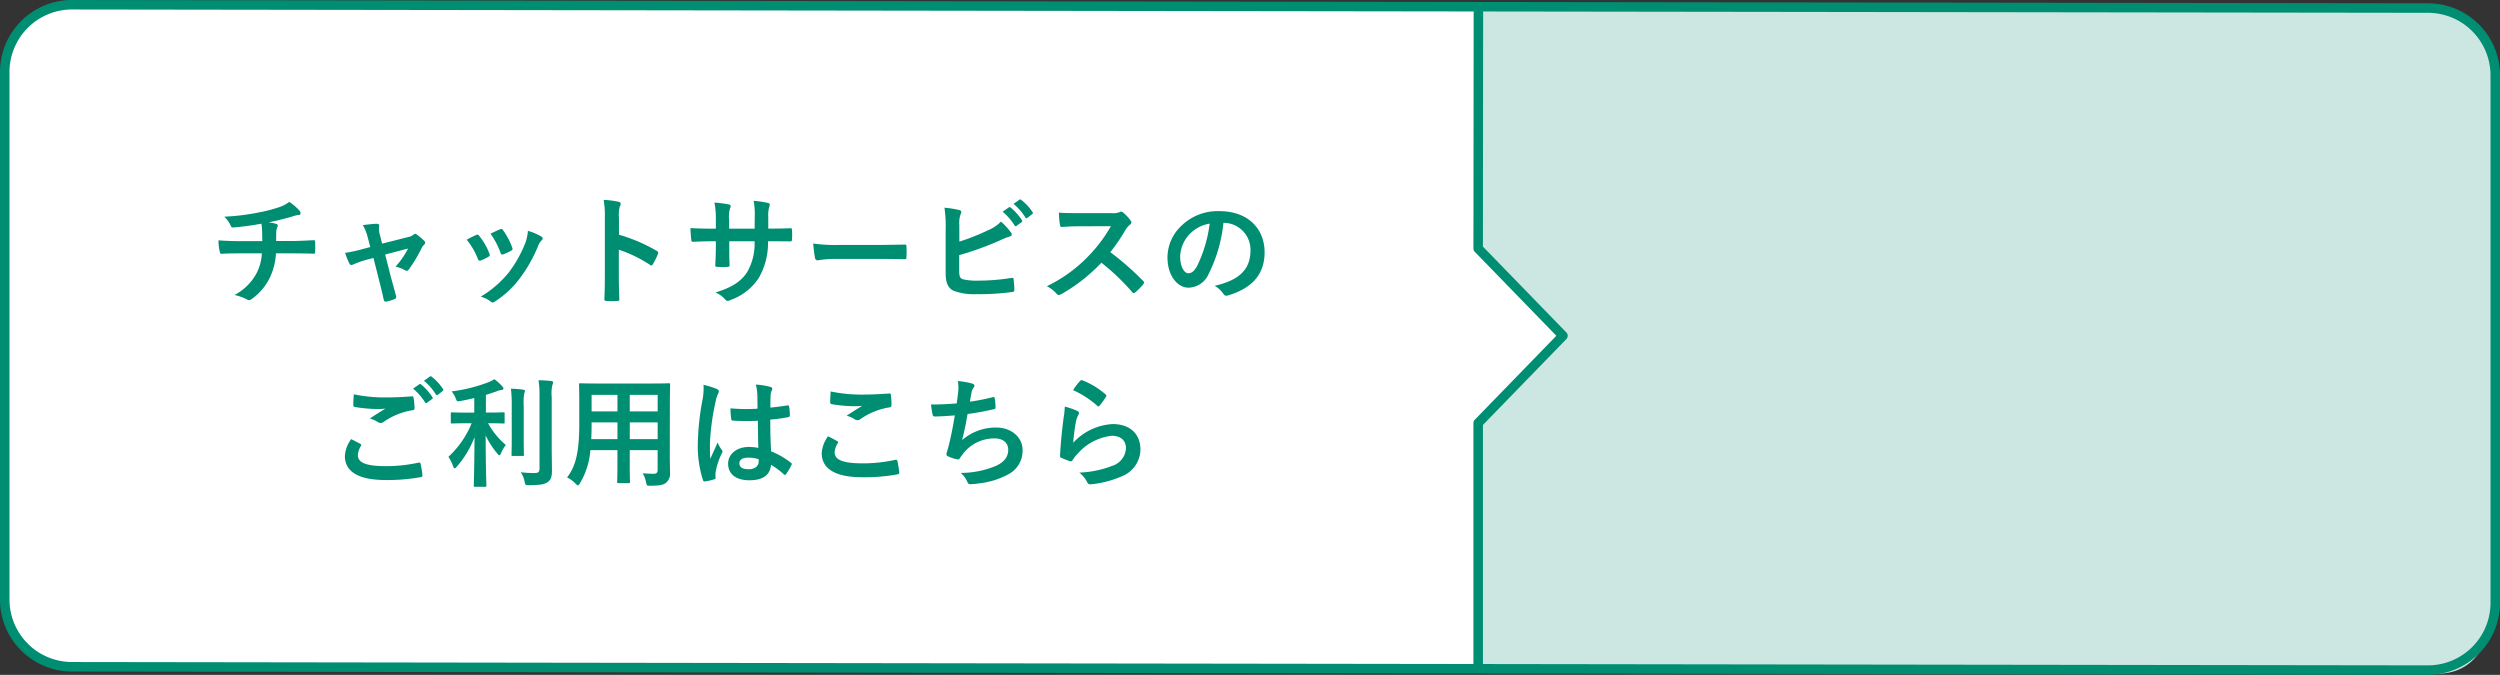<svg xmlns="http://www.w3.org/2000/svg" width="316.2" height="85.354" viewBox="0 0 316.2 85.354"><rect x="0" y="0" width="316.2" height="85.354" fill="#333333" stroke="none"/><g transform="translate(-29.4 -163.221)"><path d="M8.9,0H186.349c-.142.212.061,83.944,0,83.736H8.9a8.708,8.708,0,0,1-8.9-8.5V8.5A8.708,8.708,0,0,1,8.9,0Z" transform="translate(30 163.821)" fill="#fff"/><path d="M330.7,729.932l-32.355-.329s-38.755-.09-60.278-.121-25.816,0-25.816,0v30.831l10.721,11.036-10.721,11.037v30.831H280.2l18.139.121,32.355.329c8.057,2.159,10.189-4.585,10.189-10.189V740.121C340.886,734.518,337.925,729.932,330.7,729.932Z" transform="translate(4.114 -565.648)" fill="#cce7e1"/><path d="M13.222,0,26.279,12.821H0Z" transform="translate(227.083 192.467) rotate(90)" fill="#fff"/><path d="M8.5-.6h0L306.5-.183a9.114,9.114,0,0,1,9.1,9.1V75.65a9.114,9.114,0,0,1-9.1,9.1L8.5,84.336a9.114,9.114,0,0,1-9.1-9.1V8.5A9.114,9.114,0,0,1,8.5-.6ZM306.5,83.554a7.913,7.913,0,0,0,7.9-7.9V8.921a7.913,7.913,0,0,0-7.9-7.9L8.5.6A7.913,7.913,0,0,0,.6,8.5V75.232a7.913,7.913,0,0,0,7.9,7.9Z" transform="translate(30 163.821)" fill="#008e72"/><path d="M212.246,813.819a.6.6,0,0,1-.6-.6V782.388a.6.6,0,0,1,.17-.418l10.316-10.619-10.316-10.619a.6.6,0,0,1-.17-.419l.029-30.49a.6.6,0,0,1,.6-.6h0a.6.6,0,0,1,.6.6l-.029,30.246L223.4,770.933a.6.6,0,0,1,0,.836l-10.552,10.862v30.588A.6.6,0,0,1,212.246,813.819Z" transform="translate(4.114 -565.662)" fill="#008e72"/><path d="M-63.24-6.885c-.735,0-1.845-.015-2.91-.105A6.632,6.632,0,0,0-66-5.625c.045.24.09.36.285.345.735-.06,1.845-.06,2.385-.06h2.67a6.188,6.188,0,0,1-.66,2.49A6.645,6.645,0,0,1-64.125-.075a6.181,6.181,0,0,1,1.59.57.569.569,0,0,0,.27.09A.466.466,0,0,0-62.01.48a7.136,7.136,0,0,0,2.385-2.805,8.14,8.14,0,0,0,.75-3.015h1.845c1.1,0,1.965.015,2.91.045.18,0,.18-.06.195-.27a10.667,10.667,0,0,0,0-1.2c-.015-.165-.015-.24-.165-.24-.675.03-1.95.105-2.9.105h-1.86c0-.51,0-.855.015-1.185a1.445,1.445,0,0,1,.105-.51.747.747,0,0,0,.09-.255.222.222,0,0,0-.2-.21,4.446,4.446,0,0,0-.975-.2c.885-.18,1.8-.4,2.715-.66.315-.075.63-.21.945-.255.24-.015.39-.045.39-.21a.583.583,0,0,0-.195-.42,7.292,7.292,0,0,0-1.23-1.05,4.3,4.3,0,0,1-1.29.675,18.642,18.642,0,0,1-2.475.645,28.347,28.347,0,0,1-4.455.555,4.069,4.069,0,0,1,.765,1.035c.06.165.15.36.375.33a34,34,0,0,0,3.555-.48c.045.3.06.495.075.69.015.435.03,1.035.03,1.515Zm16.695,2.13.7,2.775c.21.84.42,1.665.6,2.5.06.255.18.27.375.225a5.073,5.073,0,0,0,.99-.3.292.292,0,0,0,.195-.4c-.225-.84-.435-1.575-.69-2.52l-.69-2.715,2.9-.765a10.828,10.828,0,0,1-1.59,2.3,4.009,4.009,0,0,1,1.2.45.431.431,0,0,0,.225.075A.284.284,0,0,0-42.1-3.27,17.793,17.793,0,0,0-40.41-6.09a1.154,1.154,0,0,1,.24-.315.437.437,0,0,0,.165-.3.337.337,0,0,0-.12-.225,8.094,8.094,0,0,0-.885-.75.472.472,0,0,0-.255-.135.259.259,0,0,0-.18.09,1.652,1.652,0,0,1-.75.33l-3.255.825L-45.735-7.7a2.447,2.447,0,0,1-.09-1.08c.03-.21-.075-.3-.315-.3-.39,0-1.14.09-1.755.165a5.711,5.711,0,0,1,.615,1.515l.33,1.26-.9.24a17.9,17.9,0,0,1-2.28.495A8.41,8.41,0,0,0-49.6-4.08c.075.15.15.21.255.21a.824.824,0,0,0,.27-.075,12.175,12.175,0,0,1,1.65-.585Zm11.79-2.31a8.867,8.867,0,0,1,1.41,2.415c.075.21.165.285.375.21a6.226,6.226,0,0,0,.96-.465c.12-.075.18-.12.18-.21a1.014,1.014,0,0,0-.06-.225,8.033,8.033,0,0,0-1.29-2.22.269.269,0,0,0-.39-.1C-33.885-7.515-34.245-7.35-34.755-7.065Zm3.015-.765a10.205,10.205,0,0,1,1.26,2.4c.075.21.135.285.3.225a6.2,6.2,0,0,0,1.035-.465c.195-.1.225-.18.15-.4a8.662,8.662,0,0,0-1.155-2.19.264.264,0,0,0-.39-.12C-30.8-8.28-31.14-8.115-31.74-7.83Zm4.725-.36A5.4,5.4,0,0,1-27.36-6.6a15.532,15.532,0,0,1-2.025,3.615,13.042,13.042,0,0,1-3.6,3.12,3.386,3.386,0,0,1,1.275.63.344.344,0,0,0,.24.105A.651.651,0,0,0-31.11.7a12.012,12.012,0,0,0,3.09-2.9,18.291,18.291,0,0,0,2.265-3.99,2.067,2.067,0,0,1,.45-.765c.12-.105.165-.18.165-.27s-.075-.165-.195-.255A7.133,7.133,0,0,0-27.015-8.19Zm11.52-1.665a3.906,3.906,0,0,1,.105-1.41.789.789,0,0,0,.12-.345c0-.12-.075-.21-.285-.255a11.072,11.072,0,0,0-1.875-.24,11.446,11.446,0,0,1,.15,2.22V-2.5c0,.96-.015,1.845-.06,2.955,0,.18.075.225.285.225a9.913,9.913,0,0,0,1.335,0c.21,0,.285-.045.27-.225-.03-1.08-.06-1.965-.06-2.94V-5.8a16.613,16.613,0,0,1,3.945,1.92.23.23,0,0,0,.165.075c.075,0,.135-.06.195-.165a8.816,8.816,0,0,0,.645-1.3c.075-.2,0-.3-.165-.39a21.159,21.159,0,0,0-4.77-2.04ZM3.39-8.475V-9.9a4.131,4.131,0,0,1,.12-1.32.8.8,0,0,0,.06-.27c0-.12-.06-.195-.27-.24a13.942,13.942,0,0,0-1.755-.255A9.972,9.972,0,0,1,1.68-9.93L1.665-8.46H-1.56v-1.1a3.758,3.758,0,0,1,.105-1.44,1.019,1.019,0,0,0,.09-.315c0-.1-.06-.18-.225-.21a14.563,14.563,0,0,0-1.83-.24,10.425,10.425,0,0,1,.18,2.2v1.1h-.45c-1.155,0-2.13-.03-2.76-.075a13.459,13.459,0,0,0,.1,1.455c.015.2.06.285.18.285C-5.7-6.825-4.5-6.87-3.69-6.87h.45v.57c0,.945-.03,1.68-.075,2.46-.015.165.075.2.27.21a9.256,9.256,0,0,0,1.29,0c.165-.015.27-.045.255-.21-.045-.795-.045-1.605-.045-2.49v-.54h3.2A7.258,7.258,0,0,1,.765-3.045C0-1.815-1.155-1.05-3.285-.39A3.462,3.462,0,0,1-2.04.51c.12.12.2.165.285.165A1.258,1.258,0,0,0-1.335.54,7.067,7.067,0,0,0,2.2-2.25,8.921,8.921,0,0,0,3.36-6.87h.615c.735,0,1.65.015,2.16.015.21.015.24-.045.255-.24a7.813,7.813,0,0,0,0-1.185c-.015-.165-.03-.255-.21-.24-.69.03-1.53.045-2.265.045Zm13.86,3.84c1.11,0,2.22.015,3.345.03.21.015.27-.045.27-.225a11.056,11.056,0,0,0,0-1.41c0-.18-.045-.225-.27-.21-1.155.015-2.31.045-3.45.045h-4.83a19.271,19.271,0,0,1-3.24-.18A16.28,16.28,0,0,0,9.3-4.77c.045.225.165.315.345.315a12,12,0,0,1,2.2-.18ZM27.555-8.91a3.419,3.419,0,0,1,.15-1.35.655.655,0,0,0,.1-.315c0-.105-.06-.195-.24-.24a12.841,12.841,0,0,0-1.89-.3,15.58,15.58,0,0,1,.15,2.745v5.535c0,1.23.315,1.935,1.065,2.25a7.387,7.387,0,0,0,2.85.405A30,30,0,0,0,34.2-.45c.225-.015.315-.075.315-.27,0-.315-.045-.885-.09-1.305-.015-.18-.045-.24-.27-.21a26.467,26.467,0,0,1-4.23.345,7.686,7.686,0,0,1-1.89-.165c-.39-.12-.495-.36-.495-1.065V-5.115a39.353,39.353,0,0,0,5.145-1.86A7.967,7.967,0,0,1,33.93-7.47c.18-.045.255-.15.255-.27a.435.435,0,0,0-.12-.27A8.606,8.606,0,0,0,32.82-9.36a4.656,4.656,0,0,1-1.6,1.08,28.177,28.177,0,0,1-3.66,1.455Zm5.475-1.7a7.443,7.443,0,0,1,1.515,1.74.157.157,0,0,0,.255.045l.63-.465a.151.151,0,0,0,.045-.24A6.9,6.9,0,0,0,34.05-11.13c-.09-.075-.15-.09-.225-.03Zm1.38-.99a7.1,7.1,0,0,1,1.5,1.725.154.154,0,0,0,.255.045l.6-.465a.173.173,0,0,0,.045-.27A6.264,6.264,0,0,0,35.385-12.1c-.09-.075-.135-.09-.225-.03Zm8.28,1.17c-.975,0-1.725,0-2.535-.06a8.739,8.739,0,0,0,.135,1.56c.03.165.075.27.195.255.81-.06,1.59-.09,2.37-.09l3.87-.015A18.4,18.4,0,0,1,43.9-5.01a18.22,18.22,0,0,1-5.28,3.825,4.11,4.11,0,0,1,1.26.975.335.335,0,0,0,.255.135.95.95,0,0,0,.345-.12,21.581,21.581,0,0,0,5.04-3.96,27.3,27.3,0,0,1,3.9,3.72.308.308,0,0,0,.21.12.259.259,0,0,0,.18-.09,8.037,8.037,0,0,0,1.005-1.02.371.371,0,0,0,.1-.225.341.341,0,0,0-.12-.21A35.268,35.268,0,0,0,46.65-5.49,23.671,23.671,0,0,0,48.57-8.3a2.747,2.747,0,0,1,.555-.66.414.414,0,0,0,.195-.3.4.4,0,0,0-.075-.195,5.468,5.468,0,0,0-.975-1.05.5.5,0,0,0-.255-.12.25.25,0,0,0-.165.06,2.2,2.2,0,0,1-1.035.135Zm18.33,1.23a3.407,3.407,0,0,1,3.36,3.48c0,2.835-1.995,3.885-4.53,4.485a3.181,3.181,0,0,1,1.05.945c.195.3.33.36.645.27,3.045-.915,4.62-2.67,4.62-5.46,0-2.985-2.115-5.2-5.715-5.2a6.564,6.564,0,0,0-4.875,1.92,5.527,5.527,0,0,0-1.695,3.9C53.88-2.415,55.215-1,56.535-1a2.849,2.849,0,0,0,2.55-1.725A18.782,18.782,0,0,0,60.96-9.195Zm-1.8.09a17.138,17.138,0,0,1-1.59,5.37c-.405.72-.735.915-1.125.915-.465,0-1.02-.765-1.02-2.145a4.319,4.319,0,0,1,1.17-2.775A4.518,4.518,0,0,1,59.22-9.1ZM-49.365,18.155A3.958,3.958,0,0,0-50.16,20.3c0,1.95,1.695,3.03,5.16,3.03a23.808,23.808,0,0,0,4.4-.36c.18-.03.27-.09.255-.225a12.542,12.542,0,0,0-.24-1.47c-.03-.135-.1-.18-.315-.135a19.083,19.083,0,0,1-4.065.435c-2.58,0-3.555-.465-3.555-1.41a2.465,2.465,0,0,1,.39-1.14c.075-.12.06-.195-.075-.27C-48.6,18.545-48.975,18.35-49.365,18.155Zm.33-5.67c-.03.54-.06.975-.06,1.335,0,.18.06.24.195.27a17.948,17.948,0,0,0,2.76.255,9.159,9.159,0,0,0,1.1-.045c-.525.315-1.185.735-1.965,1.245a3.584,3.584,0,0,1,1.05.48.63.63,0,0,0,.315.09.639.639,0,0,0,.375-.135A8.739,8.739,0,0,1-41.6,14.5c.18-.015.255-.105.255-.315a8.756,8.756,0,0,0-.135-1.275c-.015-.12-.075-.18-.225-.165-.96.075-2.025.135-3.12.135A18.923,18.923,0,0,1-49.035,12.485Zm7.5-.72a7.443,7.443,0,0,1,1.515,1.74.157.157,0,0,0,.255.045l.63-.465a.151.151,0,0,0,.045-.24,6.9,6.9,0,0,0-1.425-1.6c-.09-.075-.15-.09-.225-.03Zm1.38-.99a7.1,7.1,0,0,1,1.5,1.725.154.154,0,0,0,.255.045l.6-.465a.173.173,0,0,0,.045-.27,6.264,6.264,0,0,0-1.425-1.545c-.09-.075-.135-.09-.225-.03Zm6.03,5.37a11.829,11.829,0,0,1-2.94,4.245,5.588,5.588,0,0,1,.6,1.2c.06.18.12.255.195.255s.15-.075.27-.21a12.476,12.476,0,0,0,2.235-3.72c-.015,3.42-.09,5.85-.09,6.12,0,.135.015.15.165.15h1.245c.165,0,.18-.015.18-.15,0-.27-.09-2.73-.09-6.345a10.389,10.389,0,0,0,1.485,2.3c.1.135.195.21.255.21s.135-.09.21-.27a4.354,4.354,0,0,1,.6-1.035,9.99,9.99,0,0,1-2.25-2.745h.12c1.29,0,1.725.03,1.815.03.15,0,.165-.015.165-.165V14.93c0-.15-.015-.165-.165-.165-.09,0-.525.03-1.815.03h-.39V12.56c.45-.135.87-.285,1.275-.42a2.864,2.864,0,0,1,.66-.2c.165,0,.285-.06.285-.18,0-.1-.045-.165-.15-.285a6.12,6.12,0,0,0-1.005-.9,4.48,4.48,0,0,1-.765.39,19.712,19.712,0,0,1-4.635,1.155,3.441,3.441,0,0,1,.495.825c.18.465.18.465.615.39.6-.105,1.185-.24,1.755-.375V14.8h-.975c-1.305,0-1.74-.03-1.83-.03-.15,0-.165.015-.165.165v1.08c0,.15.015.165.165.165.09,0,.525-.03,1.83-.03ZM-24,12.815a4.727,4.727,0,0,1,.09-1.53.7.7,0,0,0,.09-.315c0-.075-.09-.15-.24-.165-.51-.06-1.05-.09-1.605-.1a12.743,12.743,0,0,1,.12,2.145V21.86c0,.48-.18.585-.66.585a13.747,13.747,0,0,1-1.71-.1,3.154,3.154,0,0,1,.48,1.155c.1.48.1.48.57.48,1.455-.015,1.935-.1,2.355-.39s.54-.72.54-1.455S-24,20.195-24,19.145Zm-5.055,5.325c0,1.275-.03,1.89-.03,1.98,0,.15.015.165.165.165h1.245c.15,0,.165-.015.165-.165,0-.09-.03-.7-.03-1.98V14a7.7,7.7,0,0,1,.06-1.605,1.192,1.192,0,0,0,.09-.33c0-.09-.06-.15-.21-.165a13.145,13.145,0,0,0-1.56-.12,16.035,16.035,0,0,1,.1,2.235Zm20-4.41c0-1.56.03-2.37.03-2.46,0-.165-.015-.18-.165-.18-.105,0-.615.03-2.07.03h-7.05c-1.44,0-1.965-.03-2.055-.03-.165,0-.18.015-.18.18,0,.09.03.9.03,2.46v2.46c0,3.615-.45,5.4-1.545,6.81A3.934,3.934,0,0,1-21,23.765c.165.165.24.24.315.24s.15-.09.27-.3A9.431,9.431,0,0,0-19.11,19.55h3.42v1.785c0,1.455-.03,2.115-.03,2.22,0,.15.015.165.165.165h1.29c.15,0,.165-.015.165-.165,0-.09-.03-.765-.03-2.22V19.55h3.525v2.49c0,.345-.135.495-.48.495-.495,0-.78-.015-1.4-.06a3.861,3.861,0,0,1,.42,1.14c.105.45.09.435.555.435,1.245,0,1.7-.135,1.98-.39a1.435,1.435,0,0,0,.495-1.215c0-.615-.03-1.38-.03-2.07Zm-5.07,4.425V16.04h3.525v2.115Zm3.525-5.595v2.085H-14.13V12.56Zm-8.4,5.595c.03-.585.045-1.23.045-1.95V16.04h3.27v2.115Zm.045-3.51V12.56h3.27v2.085Zm21.09,4.62a6.26,6.26,0,0,0-1.2-.12c-1.515,0-2.625.885-2.625,2.115,0,1.29.96,2.1,2.685,2.1,1.77,0,2.625-.69,2.745-1.95a8.908,8.908,0,0,1,1.62,1.2.207.207,0,0,0,.135.075.181.181,0,0,0,.135-.09,8.1,8.1,0,0,0,.69-1.155c.075-.165.06-.21-.075-.3A9.817,9.817,0,0,0,3.75,19.7c-.075-1.29-.105-2.34-.105-4.02a16.9,16.9,0,0,0,2.31-.315c.1-.015.165-.09.165-.225a6,6,0,0,0-.09-1.065c-.03-.165-.06-.225-.24-.18-.645.1-1.425.21-2.13.27,0-.69,0-1.08.03-1.59a1.692,1.692,0,0,1,.12-.525A.643.643,0,0,0,3.9,11.8c0-.135-.1-.21-.27-.255a8.35,8.35,0,0,0-1.815-.285,6.184,6.184,0,0,1,.2,1.47c0,.555.015,1.035.015,1.575a21.7,21.7,0,0,1-3.42-.045A9.189,9.189,0,0,0-1.29,15.62c.015.15.075.2.27.2a30.333,30.333,0,0,0,3.09.015C2.085,17.015,2.1,18.11,2.13,19.265Zm.03,1.425a2.113,2.113,0,0,1,.015.3c0,.54-.48.975-1.23.975-.885,0-1.215-.285-1.215-.75S.15,20.5.855,20.5A4.178,4.178,0,0,1,2.16,20.69ZM-4.8,11.285a7.548,7.548,0,0,1-.105,1.77A32.582,32.582,0,0,0-5.52,18.74a13.973,13.973,0,0,0,.645,4.575c.075.21.135.225.3.18A6.282,6.282,0,0,0-3.45,23.24c.135-.045.195-.09.18-.195a2.833,2.833,0,0,1,.015-.8,8.891,8.891,0,0,1,.765-2.28.435.435,0,0,0,.09-.24.324.324,0,0,0-.09-.21,3.989,3.989,0,0,1-.525-.945c-.315.75-.63,1.395-.93,2.085-.045-.63-.045-1.32-.045-1.92a29.786,29.786,0,0,1,.75-5.46,3.044,3.044,0,0,1,.27-.825.766.766,0,0,0,.105-.33c0-.12-.06-.21-.225-.3A11.713,11.713,0,0,0-4.8,11.285ZM10.95,17.8a3.958,3.958,0,0,0-.8,2.145c0,1.95,1.725,3.03,5.085,3.03a22.62,22.62,0,0,0,4.47-.36c.18-.03.27-.09.255-.225a12.543,12.543,0,0,0-.24-1.47c-.03-.135-.1-.18-.315-.135a19.083,19.083,0,0,1-4.065.435c-2.58,0-3.555-.465-3.555-1.41a2.465,2.465,0,0,1,.39-1.14c.075-.12.06-.195-.075-.27C11.715,18.185,11.34,17.99,10.95,17.8Zm.33-5.67c-.03.54-.06.975-.06,1.335,0,.18.06.24.195.27a18.722,18.722,0,0,0,2.625.255,10.314,10.314,0,0,0,1.23-.045c-.525.315-1.185.735-1.965,1.245a3.584,3.584,0,0,1,1.05.48.63.63,0,0,0,.315.09.639.639,0,0,0,.375-.135,8.739,8.739,0,0,1,3.675-1.485c.18-.015.255-.1.255-.315a9.877,9.877,0,0,0-.075-1.275c-.015-.12-.075-.18-.225-.165-.96.06-2.085.135-3.18.135A18.923,18.923,0,0,1,11.28,12.125ZM27.225,13.64c-1.155.09-2.085.135-3.255.135.06.495.165,1.125.21,1.305a.256.256,0,0,0,.285.21c.765,0,1.71-.075,2.52-.135-.255,1.5-.465,2.61-.8,3.93-.06.225-.12.45-.2.705a1.023,1.023,0,0,0-.06.3c0,.135.09.195.33.3a4.216,4.216,0,0,0,1.125.33c.135.015.18-.045.285-.225.135-.2.285-.375.42-.57a4.988,4.988,0,0,1,3.945-1.86c1.14,0,1.71.645,1.71,1.425,0,.945-.555,1.635-1.71,2.115a11.685,11.685,0,0,1-4.305.825,2.863,2.863,0,0,1,.81,1.065c.12.285.225.36.375.36a6.948,6.948,0,0,0,1.11-.1,9.991,9.991,0,0,0,3.825-1.2,3.362,3.362,0,0,0,1.71-3.03c0-1.545-1.35-2.835-3.345-2.835a6.488,6.488,0,0,0-4.305,1.59c.27-1.05.48-2.055.69-3.3,1.26-.165,2.07-.33,3.36-.615.135-.03.18-.075.18-.24a6.788,6.788,0,0,0-.1-1.11c-.03-.2-.1-.21-.315-.15a27.431,27.431,0,0,1-2.82.555c.075-.525.135-.825.21-1.23a1.556,1.556,0,0,1,.255-.555.493.493,0,0,0,.105-.24c0-.12-.105-.21-.3-.27a9.817,9.817,0,0,0-1.8-.315,4.977,4.977,0,0,1,.03,1.455C27.36,12.62,27.3,13.115,27.225,13.64ZM41.94,11.96a11.965,11.965,0,0,1,3.03,1.95c.075.075.12.105.18.105.045,0,.1-.045.165-.12a9.823,9.823,0,0,0,.765-1.05.416.416,0,0,0,.075-.18c0-.06-.03-.1-.1-.165a9.839,9.839,0,0,0-2.94-1.785.251.251,0,0,0-.285.075A8.216,8.216,0,0,0,41.94,11.96Zm-1.05,2.085a9.347,9.347,0,0,1-.135,1.35c-.18,1.335-.375,3.105-.465,4.845,0,.21.06.24.21.3a10.312,10.312,0,0,0,1.02.4c.195.045.255.045.345-.1a4.1,4.1,0,0,1,.645-.825,6.678,6.678,0,0,1,4.32-2.28c1.29,0,1.8.735,1.8,1.545a2.457,2.457,0,0,1-1.77,2.265,12.446,12.446,0,0,1-4.125.84,3.837,3.837,0,0,1,1.02,1.275c.135.225.27.24.6.195a13.006,13.006,0,0,0,3.84-1.035,3.676,3.676,0,0,0,2.265-3.36c0-1.935-1.305-3.21-3.495-3.21a7.313,7.313,0,0,0-5.01,2.37,25.034,25.034,0,0,1,.36-2.73,2.812,2.812,0,0,1,.3-.8.446.446,0,0,0,.075-.225c0-.12-.075-.21-.24-.285A8.439,8.439,0,0,0,40.89,14.045Z" transform="translate(123.181 200.606)" fill="#008e72"/></g></svg>